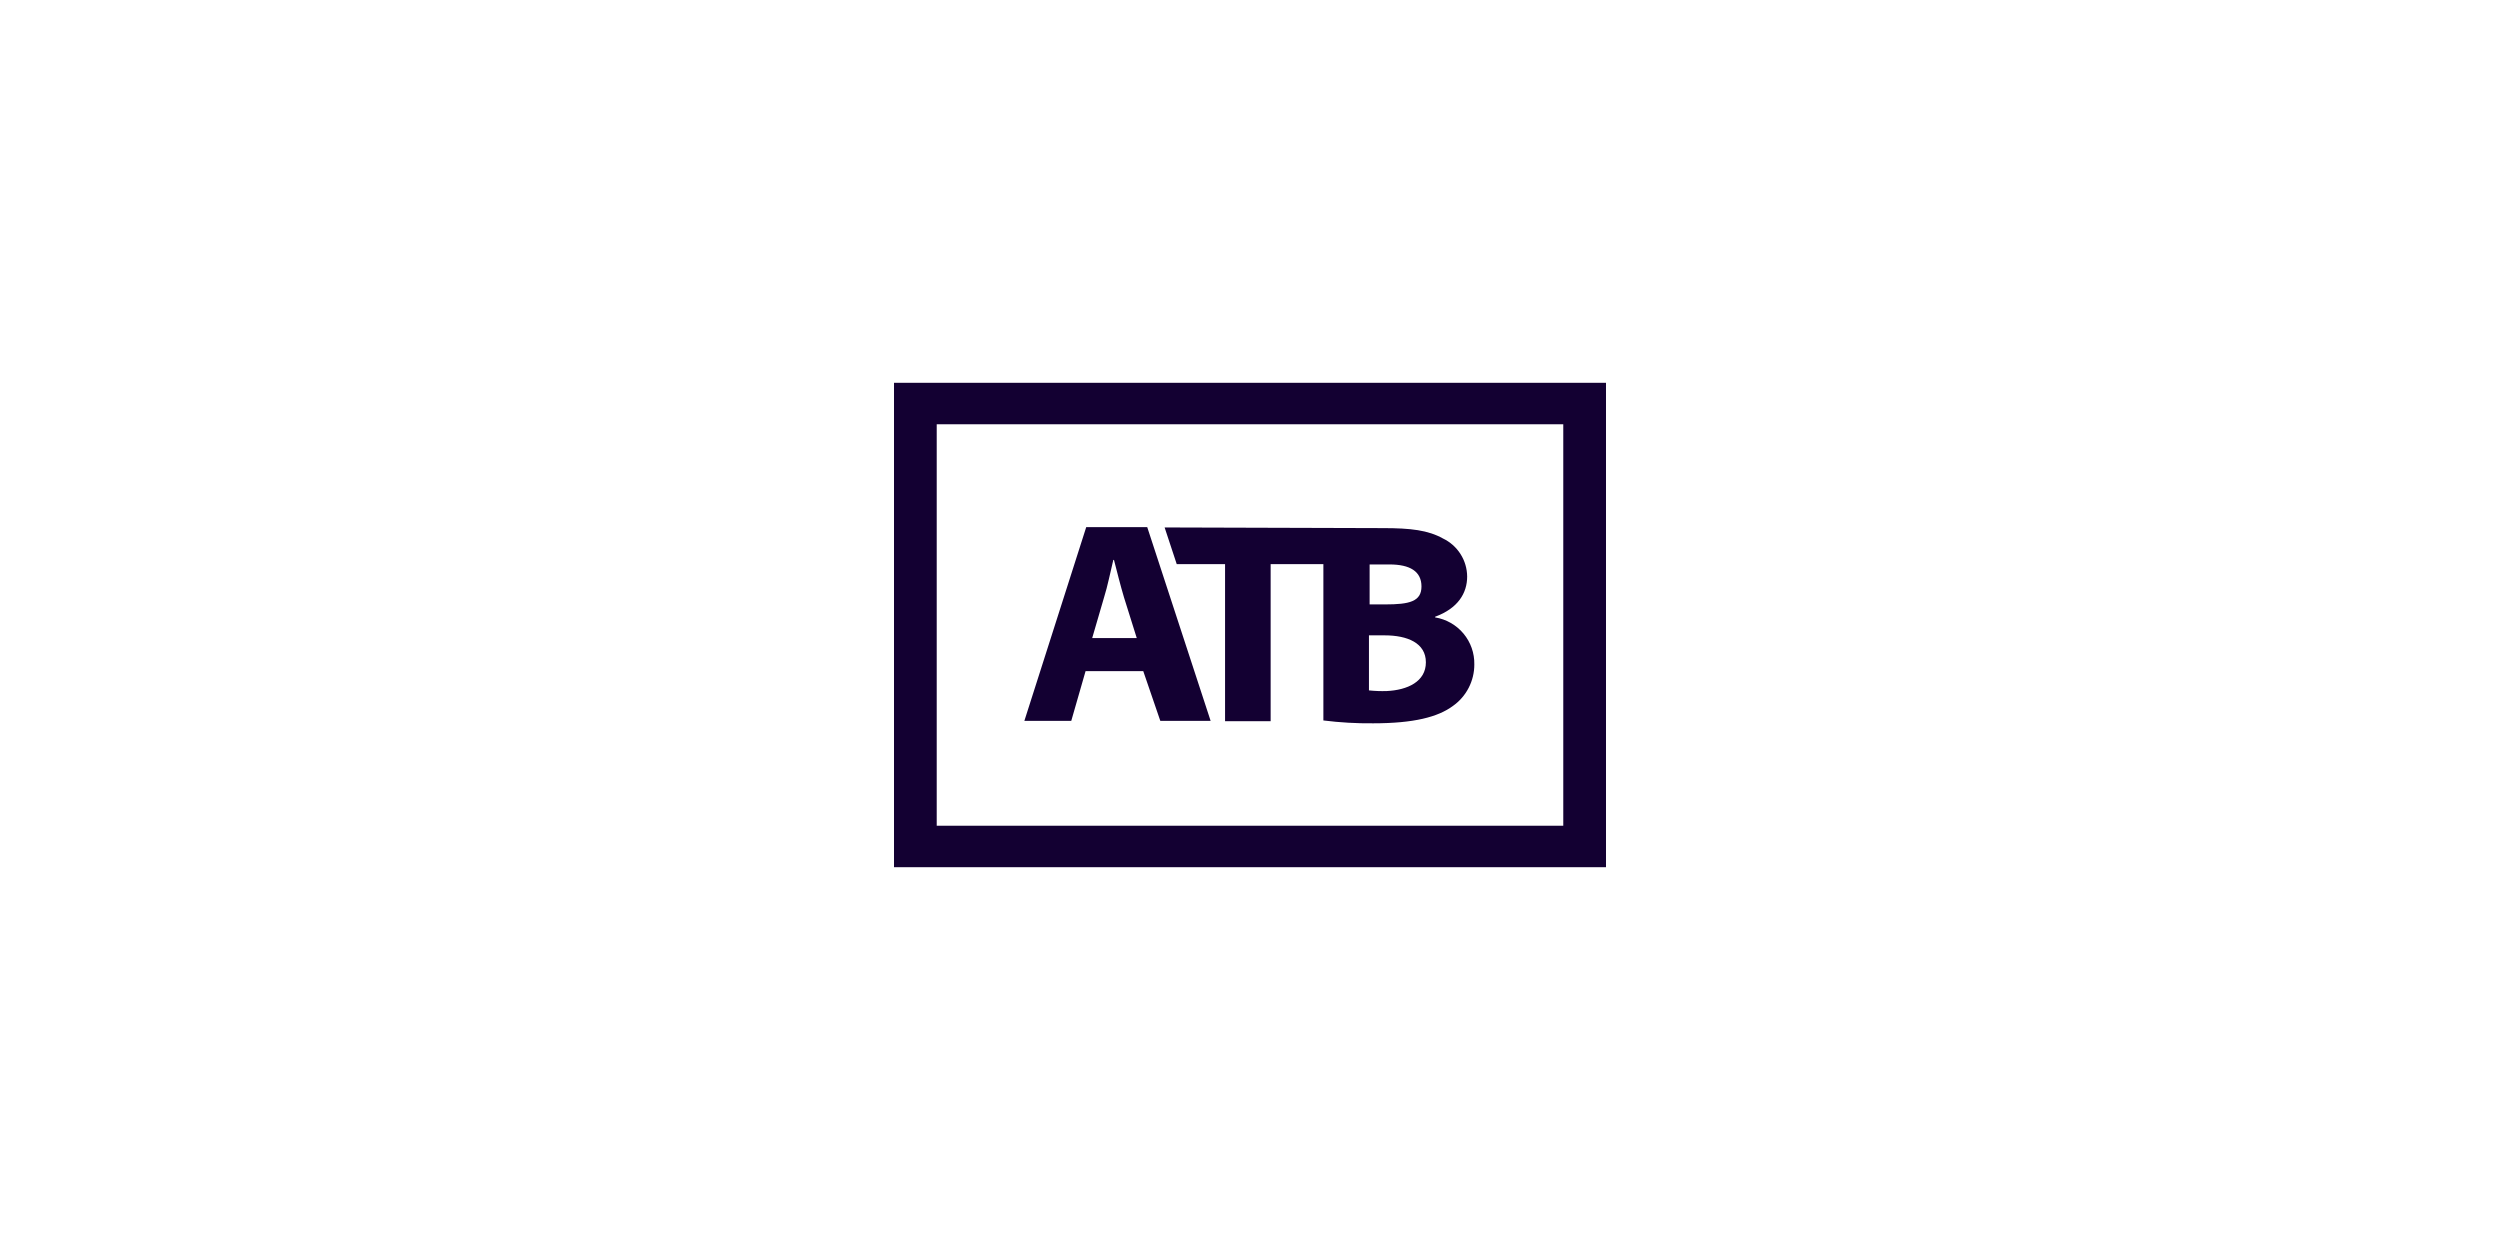 <svg width="256" height="128" viewBox="0 0 256 128" fill="none" xmlns="http://www.w3.org/2000/svg">
<g clip-path="url(#clip0_10602_12415)">
<path d="M141.996 70.764C141.39 70.783 140.784 70.76 140.181 70.697V65.06H141.782C144.116 65.06 146.01 65.838 146.01 67.822C146.01 69.806 144.116 70.663 141.996 70.764ZM140.181 57.799H142.278C144.386 57.799 145.559 58.51 145.559 60.054C145.559 61.599 144.319 61.892 141.838 61.892H140.249V57.766L140.181 57.799ZM119.257 54.011L120.497 57.766H125.446V73.853H130.114V57.766H135.514V73.774C137.208 73.987 138.914 74.085 140.621 74.067C144.77 74.067 147.25 73.425 148.783 72.286C149.462 71.805 150.015 71.168 150.395 70.428C150.776 69.688 150.973 68.868 150.97 68.036C150.993 66.885 150.6 65.764 149.862 64.879C149.125 63.995 148.093 63.407 146.957 63.222V63.154C149.29 62.298 150.237 60.742 150.237 59.039C150.231 58.222 149.995 57.423 149.556 56.734C149.118 56.044 148.494 55.491 147.757 55.139C146.235 54.293 144.476 54.079 141.635 54.079L119.257 54.011ZM116.405 65.341L115.097 61.17C114.736 59.964 114.364 58.476 114.071 57.337H114.003C113.71 58.543 113.417 60.032 113.056 61.17L111.839 65.341H116.405ZM111.162 68.724L109.697 73.819H104.894L111.23 53.977H117.476L123.969 73.819H118.817L117.07 68.724H111.162Z" fill="#130032"/>
<path d="M160.079 43.448V84.552H95.92V43.448H160.079ZM164.454 39.198H91.546V88.802H164.454V39.198Z" fill="#130032"/>
</g>
<defs>
<clipPath id="clip0_10602_12415">
<rect width="72.908" height="49.605" fill="white" transform="translate(91.546 39.198)"/>
</clipPath>
</defs>
</svg>
